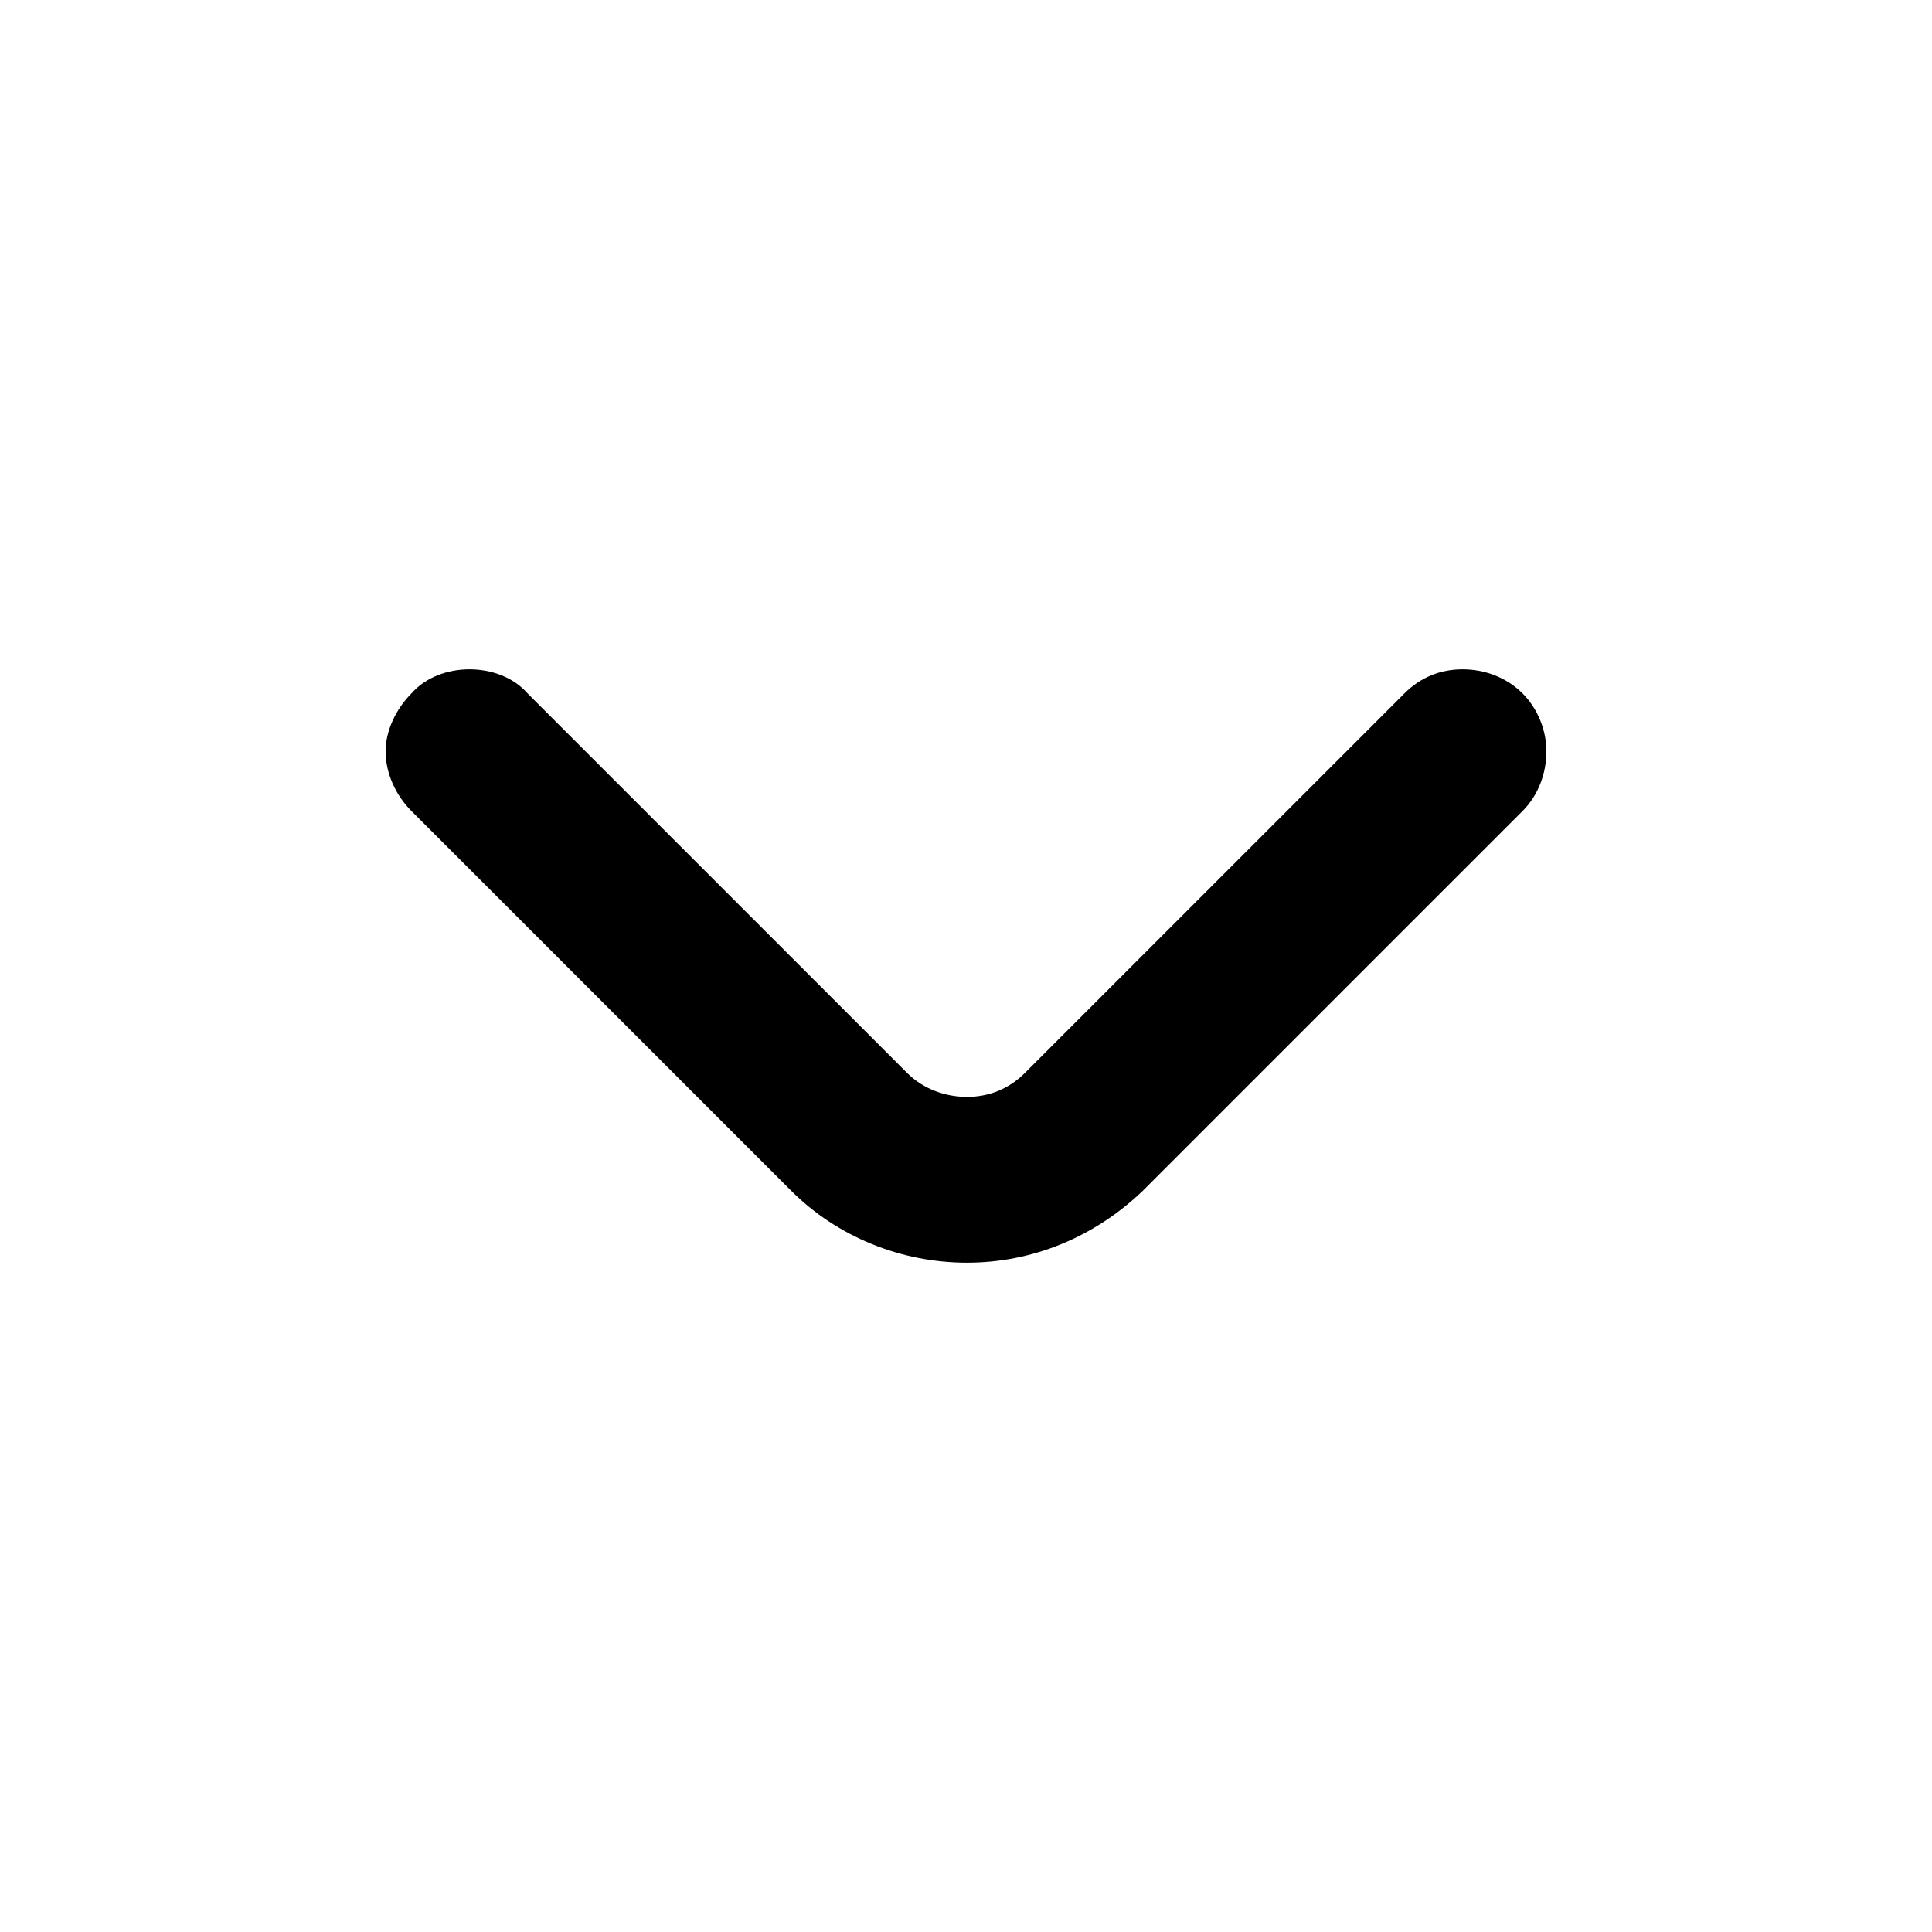 <?xml version="1.0" encoding="UTF-8"?> <!-- Creator: CorelDRAW 2020 (64-Bit) --> <svg xmlns="http://www.w3.org/2000/svg" xmlns:xlink="http://www.w3.org/1999/xlink" xmlns:xodm="http://www.corel.com/coreldraw/odm/2003" xml:space="preserve" width="64px" height="64px" shape-rendering="geometricPrecision" text-rendering="geometricPrecision" image-rendering="optimizeQuality" fill-rule="evenodd" clip-rule="evenodd" viewBox="0 0 9.67 9.67"> <g id="Слой_x0020_1">  <rect fill="none" width="9.67" height="9.67"></rect> <path id="angle-small-down.svg" fill="black" fill-rule="nonzero" d="M7.62 3.47c-0.08,-0.08 -0.19,-0.12 -0.3,-0.12 -0.11,0 -0.21,0.04 -0.29,0.12l-1.9 1.9c-0.08,0.08 -0.18,0.12 -0.29,0.12 -0.11,0 -0.22,-0.04 -0.3,-0.12l-1.9 -1.9c-0.07,-0.08 -0.18,-0.12 -0.29,-0.12 -0.11,0 -0.22,0.04 -0.29,0.12 -0.08,0.08 -0.13,0.19 -0.13,0.29 0,0.11 0.05,0.22 0.13,0.3l1.9 1.9c0.23,0.23 0.55,0.36 0.88,0.36 0.33,0 0.64,-0.13 0.88,-0.36l1.9 -1.9c0.08,-0.08 0.12,-0.19 0.12,-0.3 0,-0.1 -0.04,-0.21 -0.12,-0.29l0 0z"></path> </g> </svg> 